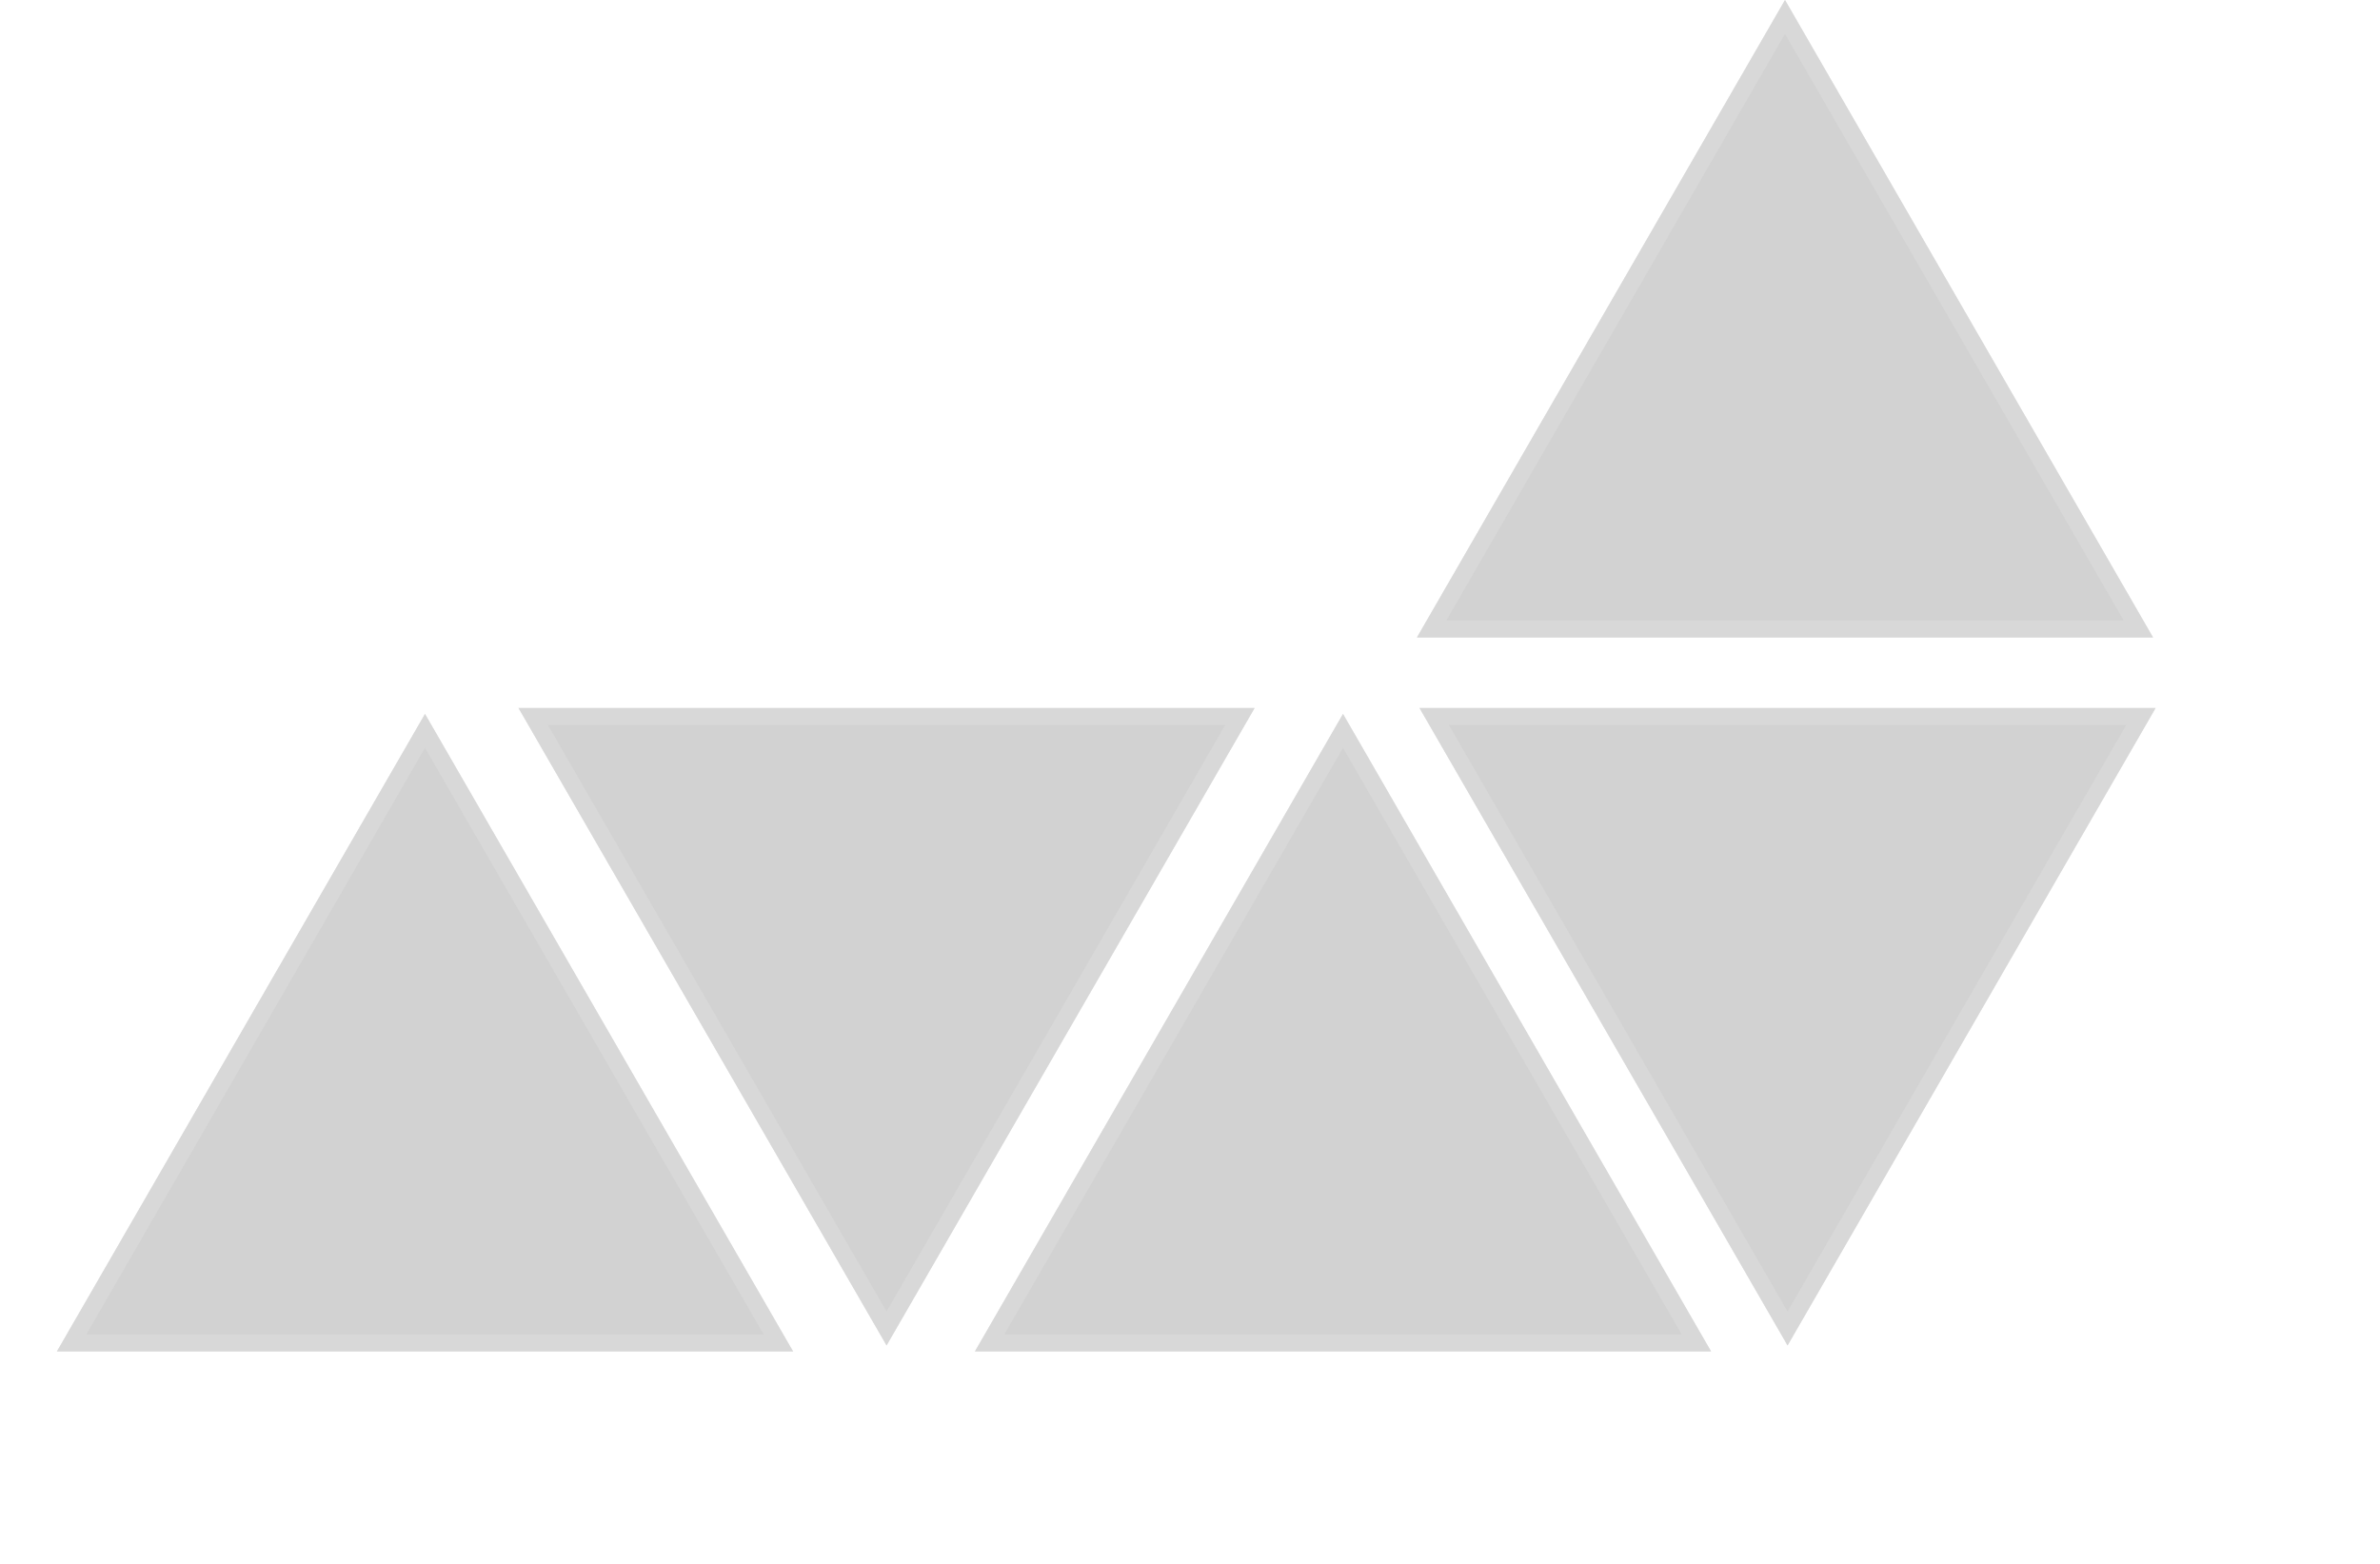 <svg width="140" height="92" viewBox="0 0 140 92" fill="none" xmlns="http://www.w3.org/2000/svg">
<path d="M25 42L46.651 79.5H3.349L25 42Z" fill="#212121" fill-opacity="0.2"/>
<path d="M45.785 79H4.215L25 42.999L45.785 79Z" stroke="#DFDFDF" stroke-opacity="0.5"/>
<path d="M79 42L100.651 79.5H57.349L79 42Z" fill="#212121" fill-opacity="0.2"/>
<path d="M99.785 79H58.215L79 42.999L99.785 79Z" stroke="#DFDFDF" stroke-opacity="0.5"/>
<path d="M105 0L126.651 37.5H83.349L105 0Z" fill="#212121" fill-opacity="0.2"/>
<path d="M125.785 37H84.215L105 0.999L125.785 37Z" stroke="#DFDFDF" stroke-opacity="0.5"/>
<path d="M30.5 41.651L73.801 41.651L52.151 79.151L30.5 41.651Z" fill="#212121" fill-opacity="0.2"/>
<path d="M72.936 42.15L52.15 78.151L31.365 42.15L72.936 42.15Z" stroke="#DFDFDF" stroke-opacity="0.5"/>
<path d="M83.5 41.651L126.801 41.651L105.151 79.151L83.5 41.651Z" fill="#212121" fill-opacity="0.2"/>
<path d="M125.936 42.15L105.15 78.151L84.365 42.15L125.936 42.15Z" stroke="#DFDFDF" stroke-opacity="0.5"/>
</svg>
